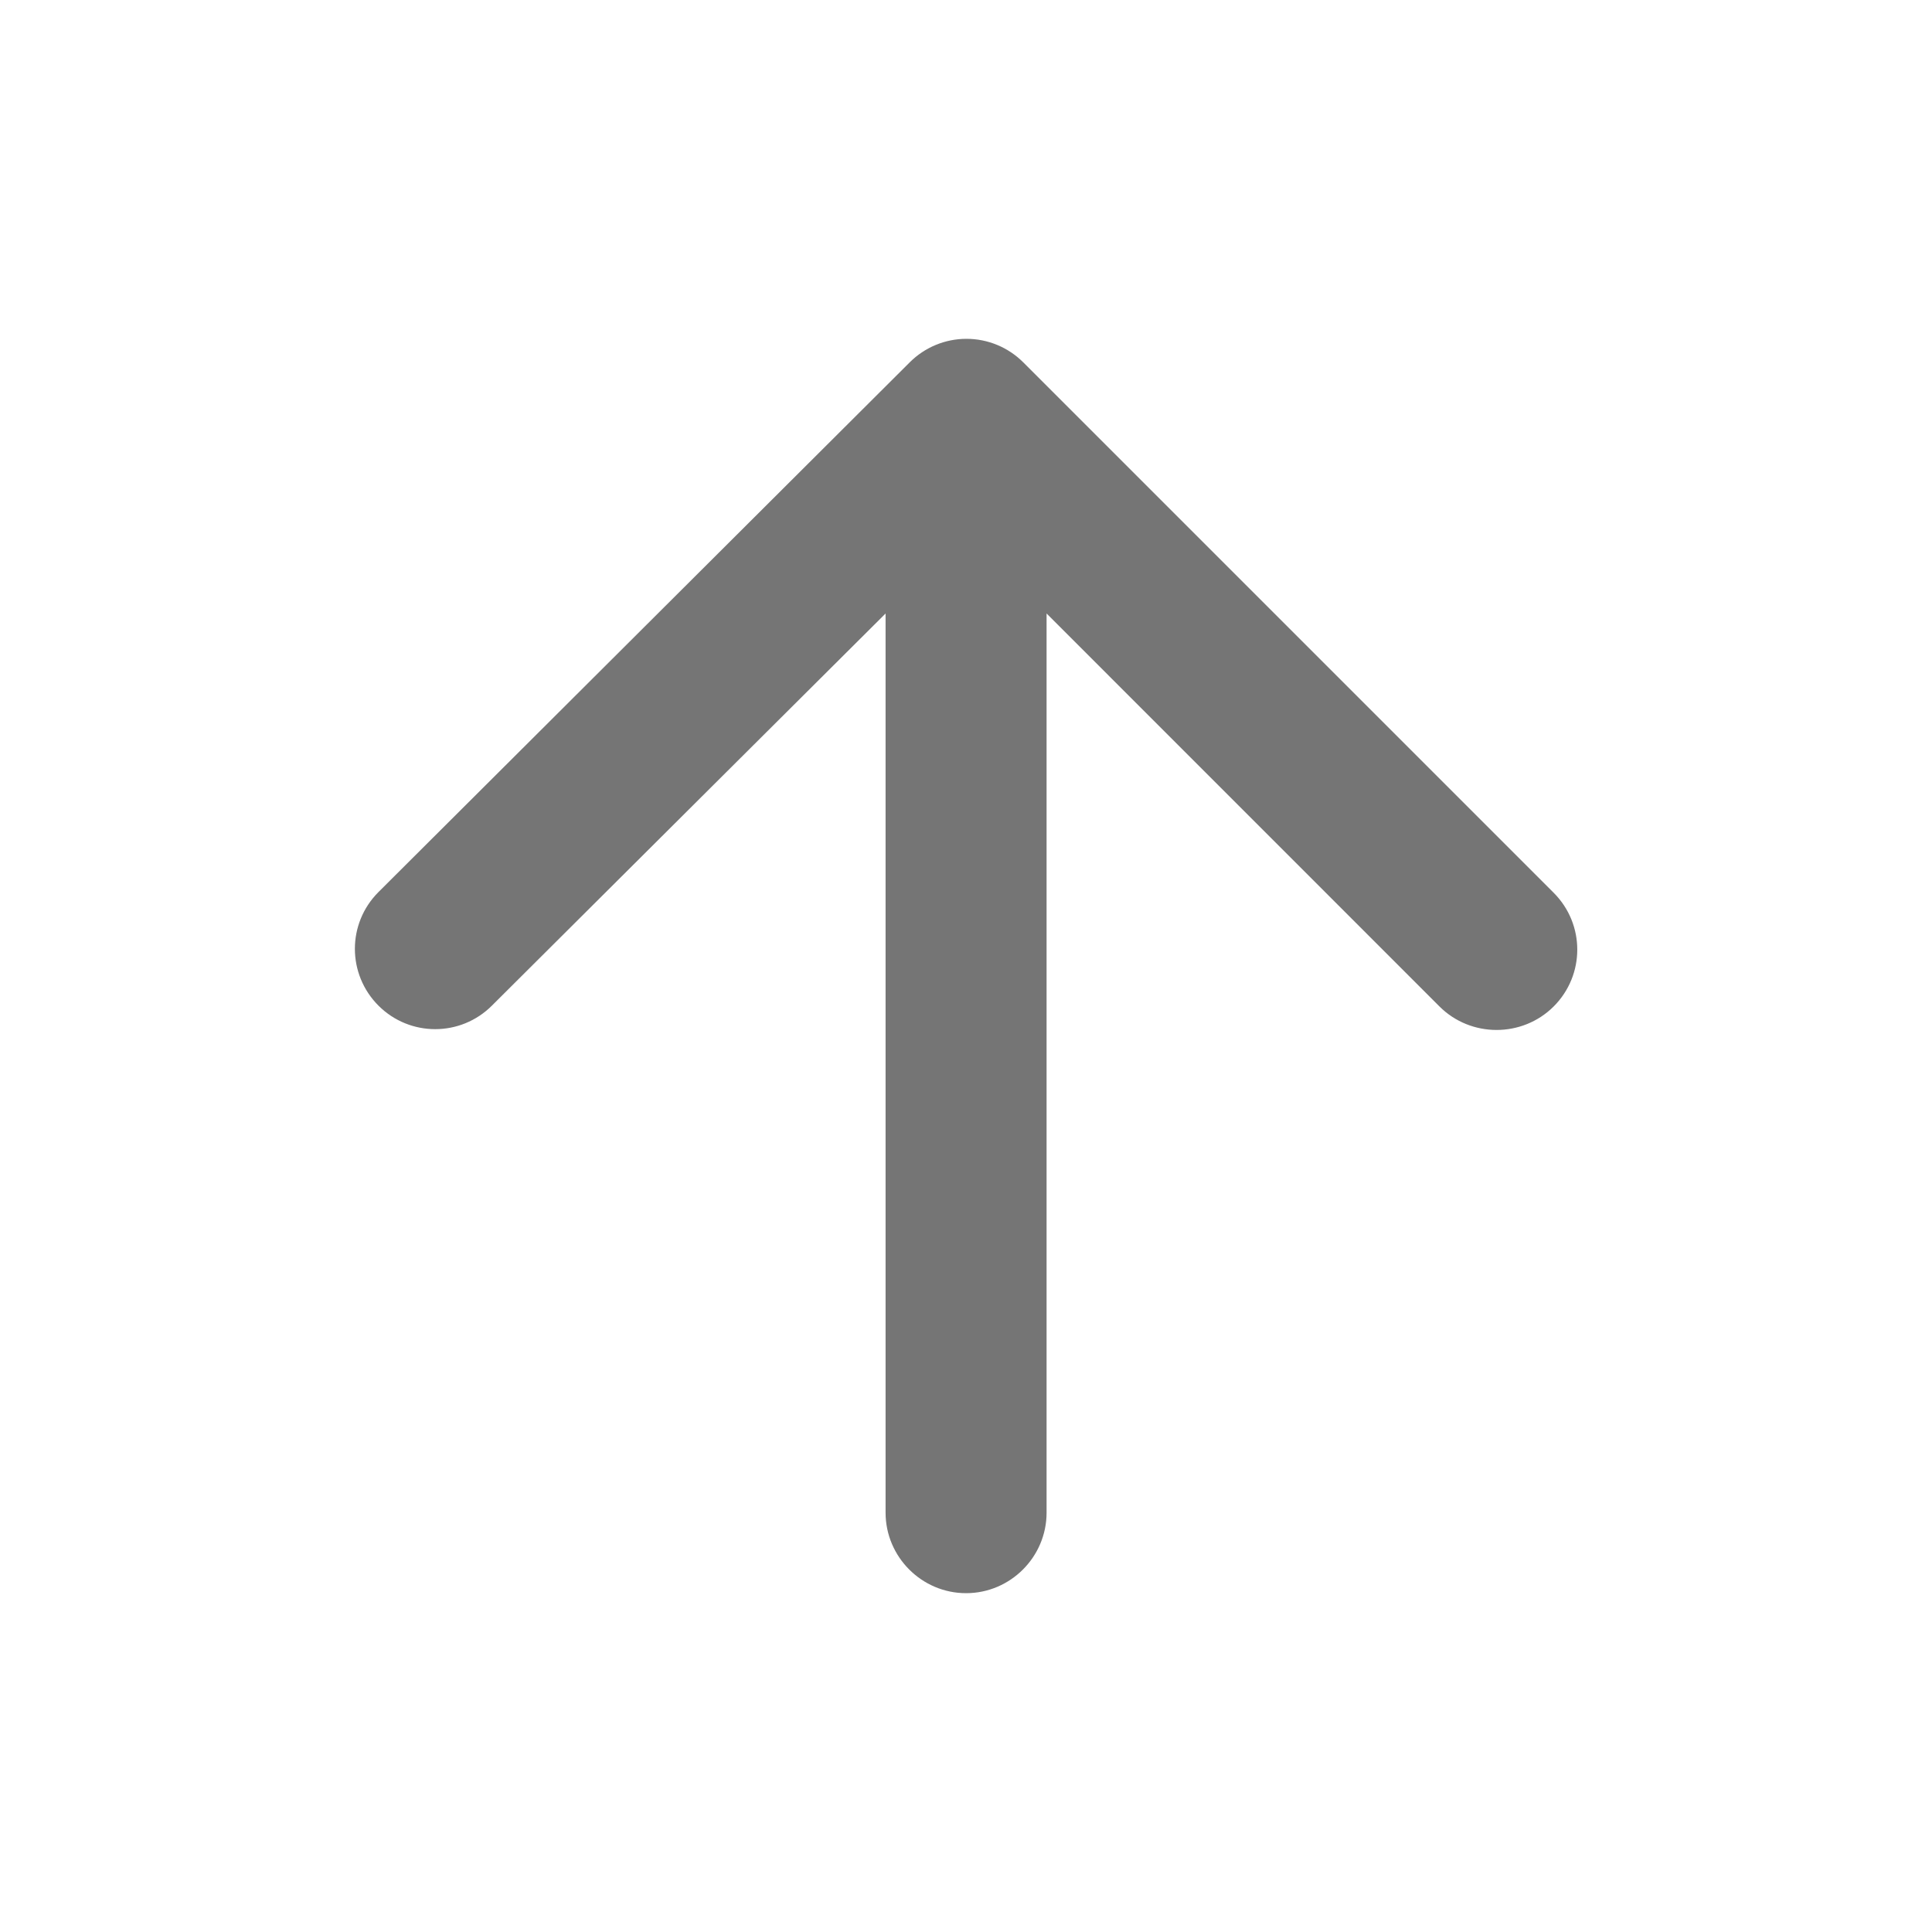 <svg width="24" height="24" viewBox="0 0 24 24" fill="none" xmlns="http://www.w3.org/2000/svg">
<path d="M13.001 18.791V7.621L17.881 12.502C18.271 12.892 18.911 12.892 19.301 12.502C19.691 12.111 19.691 11.482 19.301 11.091L12.711 4.501C12.524 4.314 12.27 4.209 12.006 4.209C11.741 4.209 11.488 4.314 11.301 4.501L4.701 11.082C4.311 11.472 4.311 12.101 4.701 12.492C5.091 12.882 5.721 12.882 6.111 12.492L11.001 7.621V18.791C11.001 19.341 11.451 19.791 12.001 19.791C12.551 19.791 13.001 19.341 13.001 18.791Z" fill="black" fill-opacity="0.54"/>
</svg>
